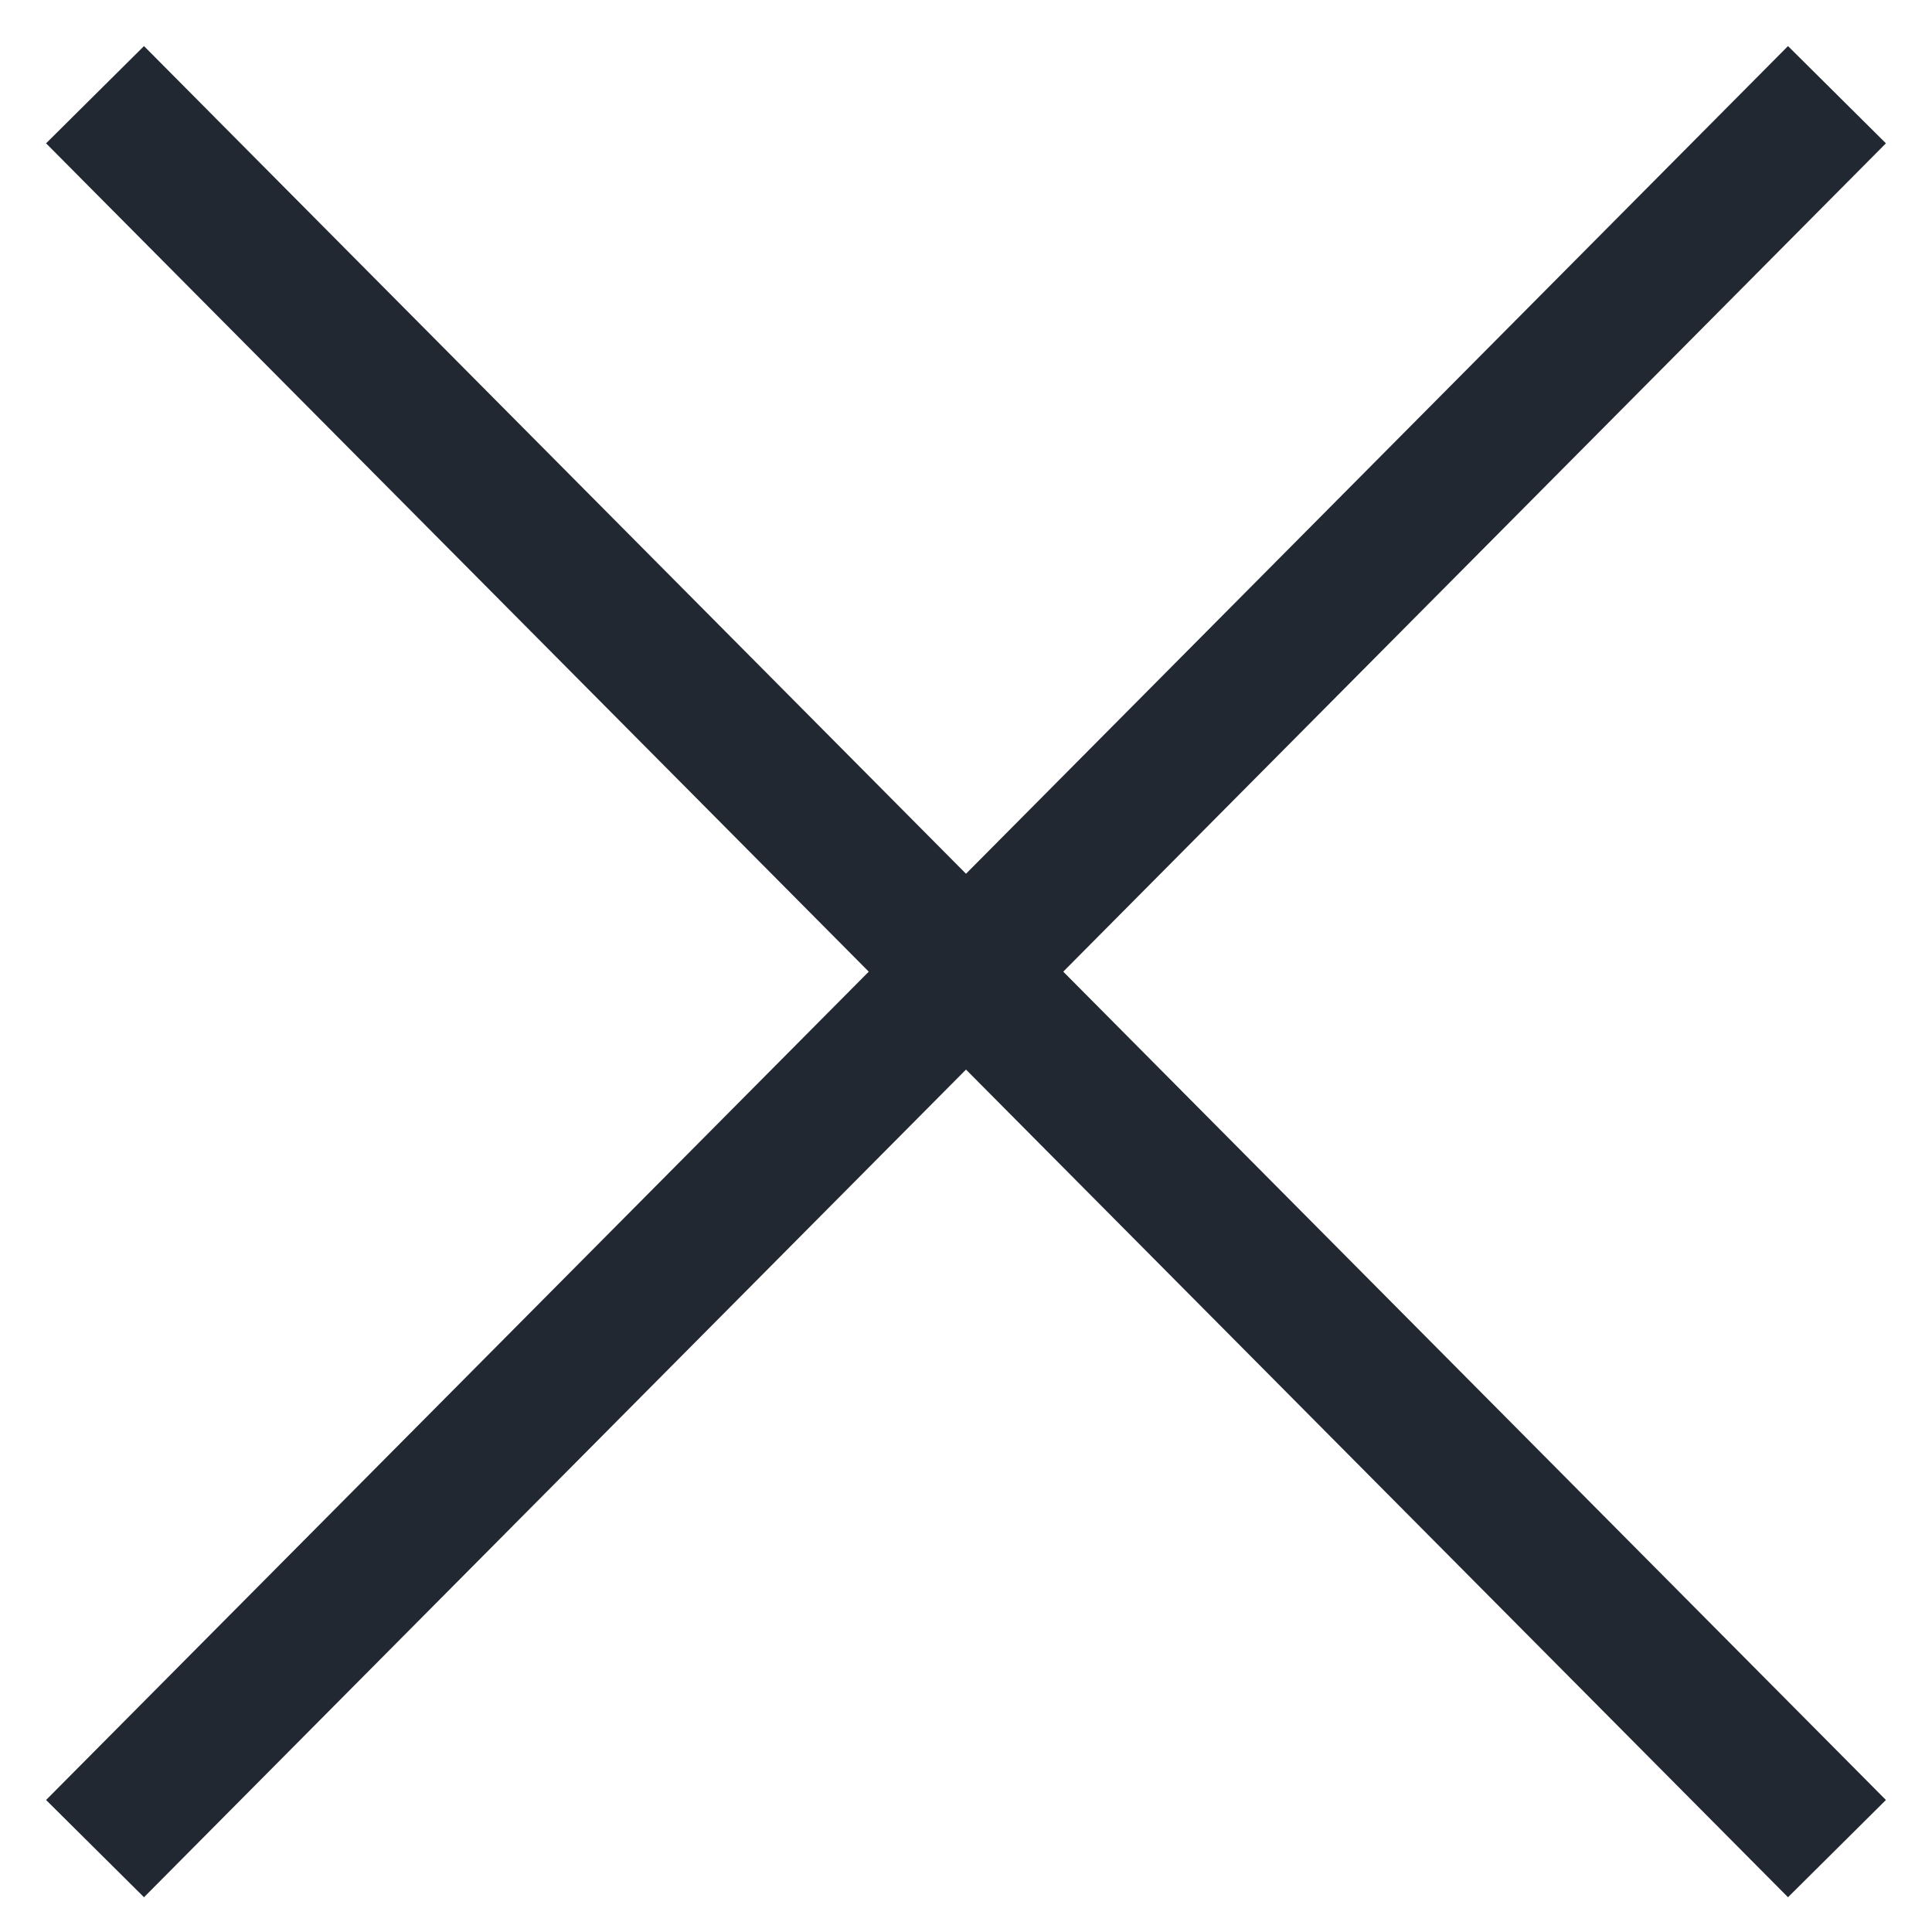 <?xml version="1.0" encoding="UTF-8"?>
<svg width="28px" height="28px" viewBox="0 0 28 28" version="1.1" xmlns="http://www.w3.org/2000/svg" xmlns:xlink="http://www.w3.org/1999/xlink">
    <title>Group</title>
    <g id="Page-1" stroke="none" stroke-width="1" fill="none" fill-rule="evenodd" stroke-linecap="square">
        <g id="Group" transform="translate(2, 2)" stroke="#222832" stroke-width="2">
            <line x1="0.082" y1="0.082" x2="23.918" y2="24.082" id="Line"></line>
            <line x1="0.082" y1="0.082" x2="23.918" y2="24.082" id="Line" transform="translate(12, 12.082) scale(-1, 1) translate(-12, -12.082) "></line>
        </g>
    </g>
</svg>
